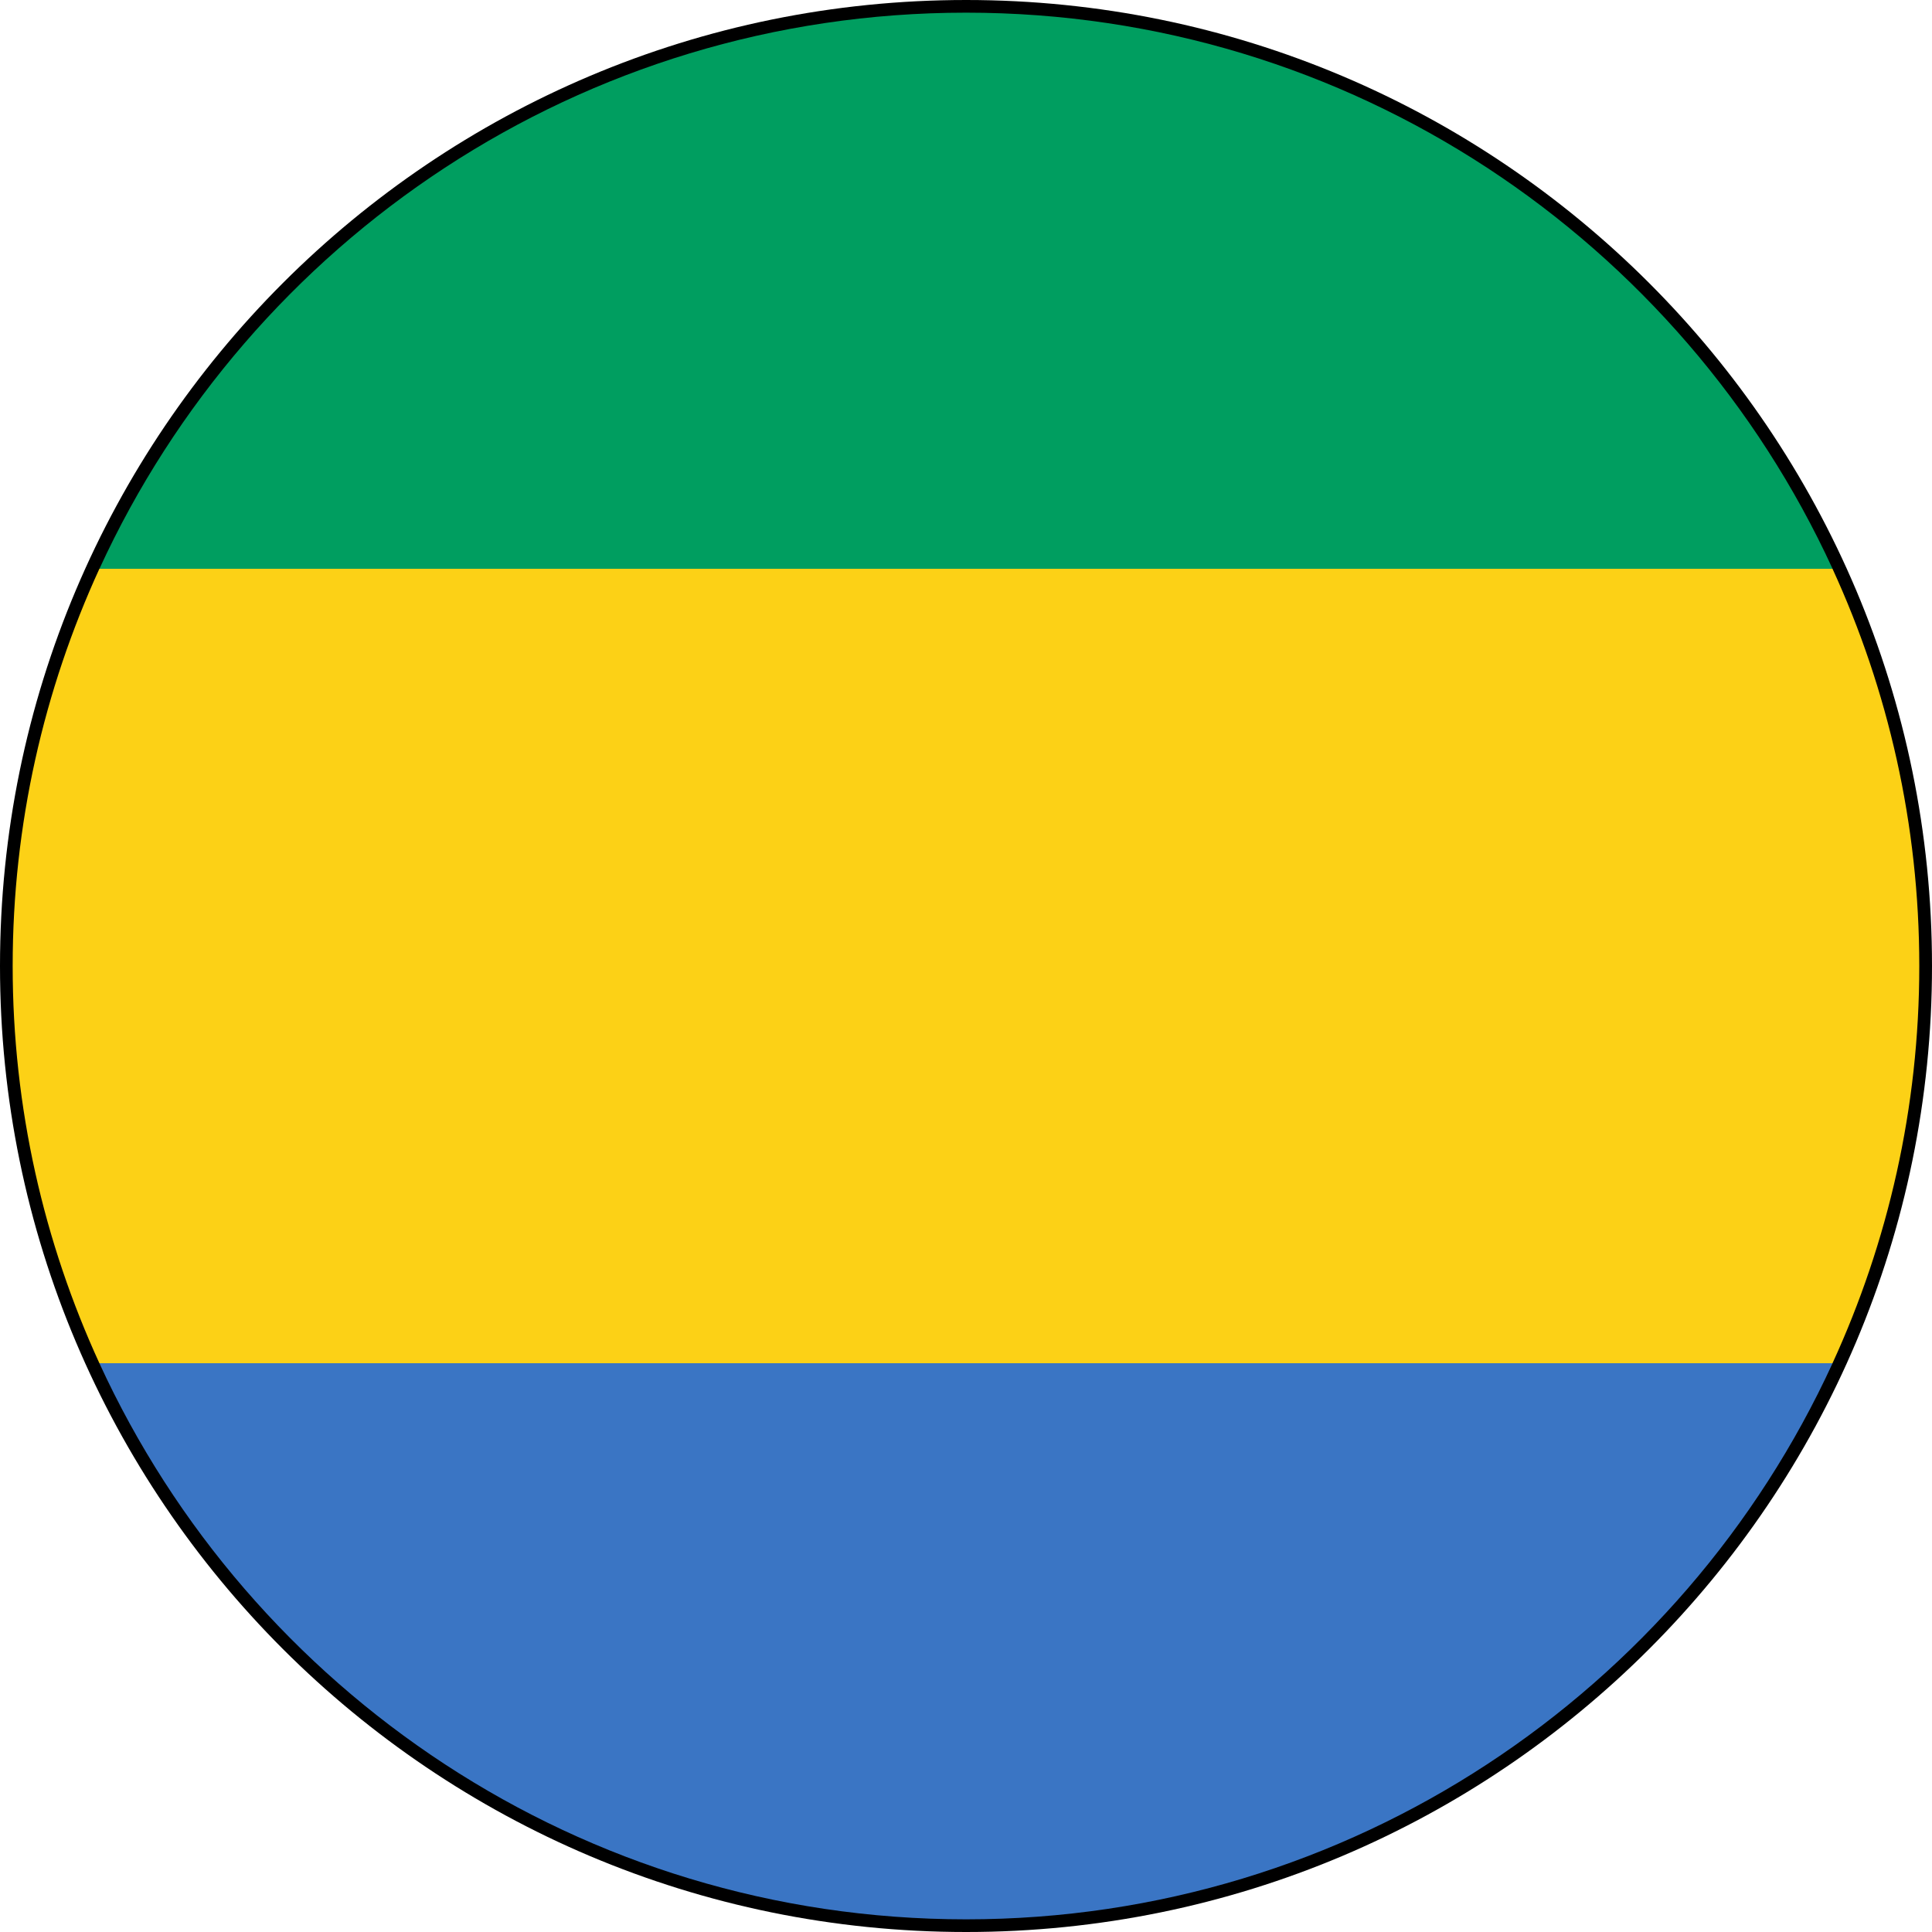 <?xml version="1.0" encoding="UTF-8"?>
<!-- Generator: Adobe Illustrator 28.3.0, SVG Export Plug-In . SVG Version: 6.00 Build 0)  -->
<svg xmlns="http://www.w3.org/2000/svg" xmlns:xlink="http://www.w3.org/1999/xlink" version="1.1" id="Layer_1" x="0px" y="0px" viewBox="0 0 360 360" style="enable-background:new 0 0 360 360;" xml:space="preserve">
<style type="text/css">
	.st0{fill:#FFD900;}
	.st1{fill:#ED1C24;}
	.st2{fill:#FFFFFF;}
	.st3{fill:#BF0A30;}
	.st4{fill:#002868;}
	.st5{fill:#004990;}
	.st6{fill:#EF3E42;}
	.st7{fill:#D81E05;}
	.st8{fill:#CE1126;}
	.st9{fill:#006A4E;}
	.st10{fill:#F42A41;}
	.st11{fill:#EE0000;}
	.st12{fill:#FFDE00;}
	.st13{fill:#E8112D;}
	.st14{fill:#FCD116;}
	.st15{fill:#008751;}
	.st16{fill:#009A00;}
	.st17{fill:#D62612;}
	.st18{fill:#009966;}
	.st19{fill:#009E49;}
	.st20{fill:#EF2B2D;}
	.st21{fill:#D7141A;}
	.st22{fill:#11457E;}
	.st23{fill:#008638;}
	.st24{fill:#ED0000;}
	.st25{fill:#6AB2E7;}
	.st26{fill:#12AD2B;}
	.st27{fill:#FF0000;}
	.st28{fill:#DE2910;}
	.st29{fill:#D00C33;}
	.st30{fill:#00A3DD;}
	.st31{fill:#F7D618;}
	.st32{fill:#CE1021;}
	.st33{clip-path:url(#SVGID_00000031188512377707748020000004600271783555361949_);}
	.st34{fill:#00732F;}
	.st35{fill:#FF9900;}
	.st36{fill:#FA0000;}
	.st37{fill:#0000AA;}
	.st38{fill:#007CC2;}
	.st39{fill:#E23D28;}
	.st40{fill:#006B3F;}
	.st41{fill:#F9DD16;}
	.st42{fill:#00A5DB;}
	.st43{fill:#F9DD17;}
	.st44{fill:#F77F00;}
	.st45{fill:#009E60;}
	.st46{fill:#005596;}
	.st47{fill:#002F66;}
	.st48{fill:#EF4135;}
	.st49{fill:#3A75C4;}
	.st50{fill:#138808;}
	.st51{fill:#FF9933;}
	.st52{fill:#000066;}
	.st53{fill:#00209F;}
	.st54{fill:#D61517;}
	.st55{fill:#D61516;}
	.st56{fill:#393E90;}
	.st57{fill:#8E3836;}
	.st58{fill:#544B20;}
	.st59{fill:#F9F704;}
	.st60{fill:#3B75D9;}
	.st61{fill:#FEC502;}
	.st62{fill:#FAFC12;}
	.st63{fill:#F8F604;}
	.st64{fill:#31120A;}
	.st65{fill:#502D17;}
	.st66{fill:#FEFEFE;}
	.st67{fill:#1F4085;}
	.st68{fill:#A20E23;}
	.st69{fill:#CF142B;}
	.st70{fill:#009A63;}
	.st71{fill:#FF823D;}
	.st72{fill:#C60B1E;}
	.st73{fill:#FFC400;}
	.st74{fill:#CCCCCC;}
	.st75{fill:#0039F0;}
	.st76{fill:#FFD691;}
	.st77{fill:#AD1519;}
	.st78{fill:#058E6E;}
	.st79{fill:#ED72AA;}
	.st80{fill:#0148C8;}
	.st81{fill:#005B99;}
	.st82{fill:#BD2925;}
	.st83{fill:#008D46;}
	.st84{fill:#D2232C;}
	.st85{fill:#00529B;}
	.st86{fill:#EE3424;}
	.st87{fill:#007A5E;}
	.st88{fill:#E31937;}
	.st89{fill:#006600;}
	.st90{fill:#BB0000;}
	.st91{fill:none;}
	.st92{fill:#009543;}
	.st93{fill:#DC241F;}
	.st94{fill:#FBDE4A;}
	.st95{fill:#002A8F;}
	.st96{fill:#009977;}
	.st97{fill:#A12830;}
	.st98{fill:#002B7F;}
	.st99{fill:#FFD83D;}
	.st100{fill:#E8A60D;}
	.st101{fill:#0E5A3F;}
	.st102{fill:#AB2034;}
	.st103{fill:#009DDC;}
	.st104{fill:#E60D2E;}
	.st105{fill:#96877D;}
	.st106{fill:#95877E;}
	.st107{fill:#010101;}
	.st108{fill:#D0D0D0;}
	.st109{fill:#006847;}
	.st110{fill:#8A492A;}
	.st111{fill:#977D2F;}
	.st112{fill:#F6C73C;}
	.st113{fill:#A88C2F;}
	.st114{fill:#FAC93E;}
	.st115{fill:#FAC83E;}
	.st116{fill:#9BA066;}
	.st117{fill:#707531;}
	.st118{fill:#F6C73B;}
	.st119{fill:#9E7C2D;}
	.st120{fill:#A98B2D;}
	.st121{fill:#FAC93F;}
	.st122{fill:#FAC83D;}
	.st123{fill:#EBA72A;}
	.st124{fill:#534E47;}
	.st125{fill:#30C1DC;}
	.st126{fill:#2FC1DB;}
	.st127{fill:#0A70A6;}
	.st128{fill:#93321E;}
	.st129{fill:#FAAA51;}
	.st130{fill:#F9A950;}
	.st131{fill:#F8A950;}
	.st132{fill:#201F1E;}
	.st133{fill:#8F4520;}
	.st134{fill:#D2A466;}
	.st135{fill:#4A2815;}
	.st136{fill:#D1A365;}
	.st137{fill:#AA6C29;}
	.st138{fill:#D0A367;}
	.st139{fill:#8E441F;}
	.st140{fill:#201F1F;}
	.st141{fill:#4B2814;}
	.st142{fill:#D1A266;}
	.st143{fill:#271D14;}
	.st144{fill:#241C18;}
	.st145{fill:#D9AC6B;}
	.st146{fill:#D0A266;}
	.st147{fill:#8F451E;}
	.st148{fill:#4A2B11;}
	.st149{fill:#8E461E;}
	.st150{fill:#D0A366;}
	.st151{fill:#4C2915;}
	.st152{fill:#4E2719;}
	.st153{fill:#AA6C28;}
	.st154{fill:#8F491D;}
	.st155{fill:#CEA465;}
	.st156{fill:#6A3D19;}
	.st157{fill:#DAAB6B;}
	.st158{fill:#4C2815;}
	.st159{fill:#251D19;}
	.st160{fill:#77722F;}
	.st161{fill:#A96C28;}
	.st162{fill:#A8AB71;}
	.st163{fill:#894420;}
	.st164{fill:#1E1F1F;}
	.st165{fill:#4B2815;}
	.st166{fill:#A96B29;}
	.st167{fill:#FEFEF7;}
	.st168{fill:#C5C6A6;}
	.st169{fill:#414145;}
	.st170{fill:#DAAC6B;}
	.st171{fill:#8E451F;}
	.st172{fill:#1C211D;}
	.st173{fill:#FFEFCB;}
	.st174{fill:#B07029;}
	.st175{fill:#EE6D16;}
	.st176{fill:#DBAB6A;}
	.st177{fill:#8E4420;}
	.st178{fill:#1D1F22;}
	.st179{fill:#DDA96B;}
	.st180{fill:#040000;}
	.st181{fill:#D0A264;}
	.st182{fill:#8A5123;}
	.st183{fill:#FBE9AD;}
	.st184{fill:#A96A28;}
	.st185{fill:#1D2023;}
	.st186{fill:#FBF2D7;}
	.st187{fill:#6B3F16;}
	.st188{fill:#874D1D;}
	.st189{fill:#F7C73A;}
	.st190{fill:#FDFDF6;}
	.st191{fill:#1D2020;}
	.st192{fill:#1E201F;}
	.st193{fill:#A7AB70;}
	.st194{fill:#BE7E2C;}
	.st195{fill:#503528;}
	.st196{fill:#A8AB70;}
	.st197{fill:#8D461C;}
	.st198{fill:#FBC93C;}
	.st199{fill:#A87233;}
	.st200{fill:#AA6B2B;}
	.st201{fill:#FAC83C;}
	.st202{fill:#FAC93C;}
	.st203{fill:#D1A366;}
	.st204{fill:#4C2814;}
	.st205{fill:#FEFFF0;}
	.st206{fill:#A7AB71;}
	.st207{fill:#F9C93B;}
	.st208{fill:#8C4521;}
	.st209{fill:#382215;}
	.st210{fill:#AD7028;}
	.st211{fill:#C2905F;}
	.st212{fill:#F9CA3F;}
	.st213{fill:#FDFDF7;}
	.st214{fill:#322115;}
	.st215{fill:#1F1F1D;}
	.st216{fill:#AE6F27;}
	.st217{fill:#D0A365;}
	.st218{fill:#5A371C;}
	.st219{fill:#1D201F;}
	.st220{fill:#AA702B;}
	.st221{fill:#5A371A;}
	.st222{fill:#473727;}
	.st223{fill:#8E441E;}
	.st224{fill:#A96C29;}
	.st225{fill:#8C451F;}
	.st226{fill:#D2A367;}
	.st227{fill:#8E4520;}
	.st228{fill:#8D441F;}
	.st229{fill:#A96B28;}
	.st230{fill:#A3A876;}
	.st231{fill:#FDFEF5;}
	.st232{fill:#A7AB73;}
	.st233{fill:#D0A466;}
	.st234{fill:#FFFFFA;}
	.st235{fill:#DBAC6B;}
	.st236{fill:#1F1F1E;}
	.st237{fill:#FEFDFB;}
	.st238{fill:#77722E;}
	.st239{fill:#CFA365;}
	.st240{fill:#FEFEFD;}
	.st241{fill:#D8AC6D;}
	.st242{fill:#AA6F2B;}
	.st243{fill:#D1A466;}
	.st244{fill:#4C2813;}
	.st245{fill:#8D4520;}
	.st246{fill:#7B702C;}
	.st247{fill:#AC6F2B;}
	.st248{fill:#8D441E;}
	.st249{fill:#FDFEFD;}
	.st250{fill:#8B431F;}
	.st251{fill:#201F1D;}
	.st252{fill:#241E19;}
	.st253{fill:#513426;}
	.st254{fill:#AF6D25;}
	.st255{fill:#1A1410;}
	.st256{fill:#AB6E27;}
	.st257{fill:#AE7027;}
	.st258{fill:#1F1E1D;}
	.st259{fill:#76712D;}
	.st260{fill:#AE6F28;}
	.st261{fill:#FAC93D;}
	.st262{fill:#8A441F;}
	.st263{fill:#F9C93D;}
	.st264{fill:#FCFDF9;}
	.st265{fill:#E2B540;}
	.st266{fill:#F8C93F;}
	.st267{fill:#F9CA3C;}
	.st268{fill:#FDFDFE;}
	.st269{fill:#AE7028;}
	.st270{fill:#F9C93C;}
	.st271{fill:#A7AA71;}
	.st272{fill:#FDFDFC;}
	.st273{fill:#AD6F28;}
	.st274{fill:#707532;}
	.st275{fill:#9BA166;}
	.st276{fill:#FDFDFB;}
	.st277{fill:#7D733C;}
	.st278{fill:#9CA167;}
	.st279{fill:#4D2811;}
	.st280{fill:#A8AA71;}
	.st281{fill:#FDFDFA;}
	.st282{fill:#202020;}
	.st283{fill:#997C27;}
	.st284{fill:#A8AC71;}
	.st285{fill:#AC7027;}
	.st286{fill:#9BA167;}
	.st287{fill:#D1A265;}
	.st288{fill:#AE7128;}
	.st289{fill:#A66A2E;}
	.st290{fill:#1F1F1F;}
	.st291{fill:#AC7028;}
	.st292{fill:#F7C83C;}
	.st293{fill:#6D5A23;}
	.st294{fill:#403F14;}
	.st295{fill:#7E3E1B;}
	.st296{fill:#F5C63E;}
	.st297{fill:#F6C63C;}
	.st298{fill:#F6C73A;}
	.st299{fill:#F5C73B;}
	.st300{fill:#F7C73B;}
	.st301{fill:#F7C53B;}
	.st302{fill:#1E211E;}
	.st303{fill:#F5C73C;}
	.st304{fill:#1F211E;}
	.st305{fill:#F8C83E;}
	.st306{fill:#211F1E;}
	.st307{fill:#D0A463;}
	.st308{fill:#1F211D;}
	.st309{fill:#8BBDBE;}
	.st310{fill:#03524D;}
	.st311{fill:#20201C;}
	.st312{fill:#4A2915;}
	.st313{fill:#0D838A;}
	.st314{fill:#132424;}
	.st315{fill:#1E1F20;}
	.st316{fill:#8ABCBB;}
	.st317{fill:#8ABDBE;}
	.st318{fill:#04524D;}
	.st319{fill:#05514D;}
	.st320{fill:#1D1F21;}
	.st321{fill:#1F2021;}
	.st322{fill:#1D2021;}
	.st323{fill:#8ABCBE;}
	.st324{fill:#211D23;}
	.st325{fill:#8BBCBD;}
	.st326{fill:#251E22;}
	.st327{fill:#02524C;}
	.st328{fill:#02514F;}
	.st329{fill:#241F20;}
	.st330{fill:#04524E;}
	.st331{fill:#F5C73D;}
	.st332{fill:#182222;}
	.st333{fill:#8BBDBF;}
	.st334{fill:#211E1F;}
	.st335{fill:#8BBCBF;}
	.st336{fill:#1C2221;}
	.st337{fill:#211E1D;}
	.st338{fill:#211F1F;}
	.st339{fill:#F7C73C;}
	.st340{fill:#00534B;}
	.st341{fill:#1F2022;}
	.st342{fill:#03534D;}
	.st343{fill:#221F1F;}
	.st344{fill:#201E1F;}
	.st345{fill:#07514C;}
	.st346{fill:#F6C63B;}
	.st347{fill:#201F1C;}
	.st348{fill:#8ABDBD;}
	.st349{fill:#20211E;}
	.st350{fill:#0D848A;}
	.st351{fill:#02524D;}
	.st352{fill:#211E20;}
	.st353{fill:#0D6160;}
	.st354{fill:#211D1E;}
	.st355{fill:#8CBCBE;}
	.st356{fill:#01524C;}
	.st357{fill:#89BEBE;}
	.st358{fill:#03524F;}
	.st359{fill:#231E1F;}
	.st360{fill:#231D1E;}
	.st361{fill:#8BBCBE;}
	.st362{fill:#221D1F;}
	.st363{fill:#89BDBF;}
	.st364{fill:#201F20;}
	.st365{fill:#8CBEBF;}
	.st366{fill:#00524C;}
	.st367{fill:#8CBDBC;}
	.st368{fill:#005050;}
	.st369{fill:#201E22;}
	.st370{fill:#8BBDBD;}
	.st371{fill:#211F23;}
	.st372{fill:#231E1D;}
	.st373{fill:#8ABCBD;}
	.st374{fill:#04514D;}
	.st375{fill:#1F1E21;}
	.st376{fill:#06514E;}
	.st377{fill:#005250;}
	.st378{fill:#0D8288;}
	.st379{fill:#1E221F;}
	.st380{fill:#01534E;}
	.st381{fill:#02514E;}
	.st382{fill:#241C1C;}
	.st383{fill:#8DBCBC;}
	.st384{fill:#221E22;}
	.st385{fill:#201E20;}
	.st386{fill:#222123;}
	.st387{fill:#8ABBBE;}
	.st388{fill:#201E21;}
	.st389{fill:#88BFBE;}
	.st390{fill:#06524D;}
	.st391{fill:#87BDBE;}
	.st392{fill:#241C20;}
	.st393{fill:#06524A;}
	.st394{fill:#8ABDBC;}
	.st395{fill:#015249;}
	.st396{fill:#1E2020;}
	.st397{fill:#242020;}
	.st398{fill:#251E20;}
	.st399{fill:#707630;}
	.st400{fill:#065251;}
	.st401{fill:#E3AF65;}
	.st402{fill:#0771A6;}
	.st403{fill:#0770A5;}
	.st404{fill:#707631;}
	.st405{fill:#A78B31;}
	.st406{fill:#F8CA3F;}
	.st407{fill:url(#SVGID_00000013906090560249931590000012974952408795790760_);}
	.st408{fill:#E62735;}
	.st409{fill:#F8DE06;}
	.st410{fill:url(#SVGID_00000059989131390556913690000014175788148763528878_);}
	.st411{fill:url(#SVGID_00000081624162821227022850000004559540144768599221_);}
	.st412{fill:#A86C29;}
	.st413{fill:#0870A5;}
	.st414{fill:#FFCC00;}
	.st415{fill:#003580;}
	.st416{fill:#D21034;}
	.st417{fill:#FFCE00;}
	.st418{fill:#D41D3B;}
	.st419{fill:#E9E8E7;}
	.st420{fill:#3D8E33;}
	.st421{fill:#FCD856;}
	.st422{fill:#0072C6;}
	.st423{fill:#0045E6;}
	.st424{fill:#F21830;}
	.st425{fill:#FFE60D;}
	.st426{fill:#0000FF;}
	.st427{fill:#00853F;}
	.st428{fill:#E31B23;}
	.st429{fill:#FDEF42;}
	.st430{fill:#1EB53A;}
	.st431{fill:#005CE6;}
	.st432{fill:#FDE403;}
	.st433{fill:#0038A8;}
	.st434{fill:#009531;}
	.st435{fill:#FFE700;}
	.st436{fill:#DE3908;}
	.st437{fill:#231F20;}
	.st438{fill:#DE3107;}
	.st439{fill:#FEE601;}
	.st440{fill:#9BA59C;}
	.st441{fill:#FFFEFF;}
	.st442{fill:#FC3D32;}
	.st443{fill:#0061AA;}
</style>
<g>
	<path d="M360,180c0,99.42-80.59,180-179.98,180C80.59,360,0,279.42,0,180C0,80.6,80.59,0,180.02,0C279.41,0,360,80.6,360,180z"></path>
	<g>
		<path class="st49" d="M180.02,357.64c71.65,0,133.38-42.48,161.45-103.62H18.52C46.59,315.15,108.33,357.64,180.02,357.64z"></path>
		<path class="st45" d="M180.02,2.36c-71.69,0-133.43,42.49-161.49,103.62h322.94C313.39,44.85,251.67,2.36,180.02,2.36z"></path>
		<path class="st14" d="M2.36,180c0,26.42,5.82,51.48,16.16,74.02h322.94c10.35-22.54,16.17-47.6,16.17-74.02    c0-26.42-5.82-51.48-16.17-74.02H18.52C8.19,128.52,2.36,153.58,2.36,180z"></path>
	</g>
</g>
</svg>
